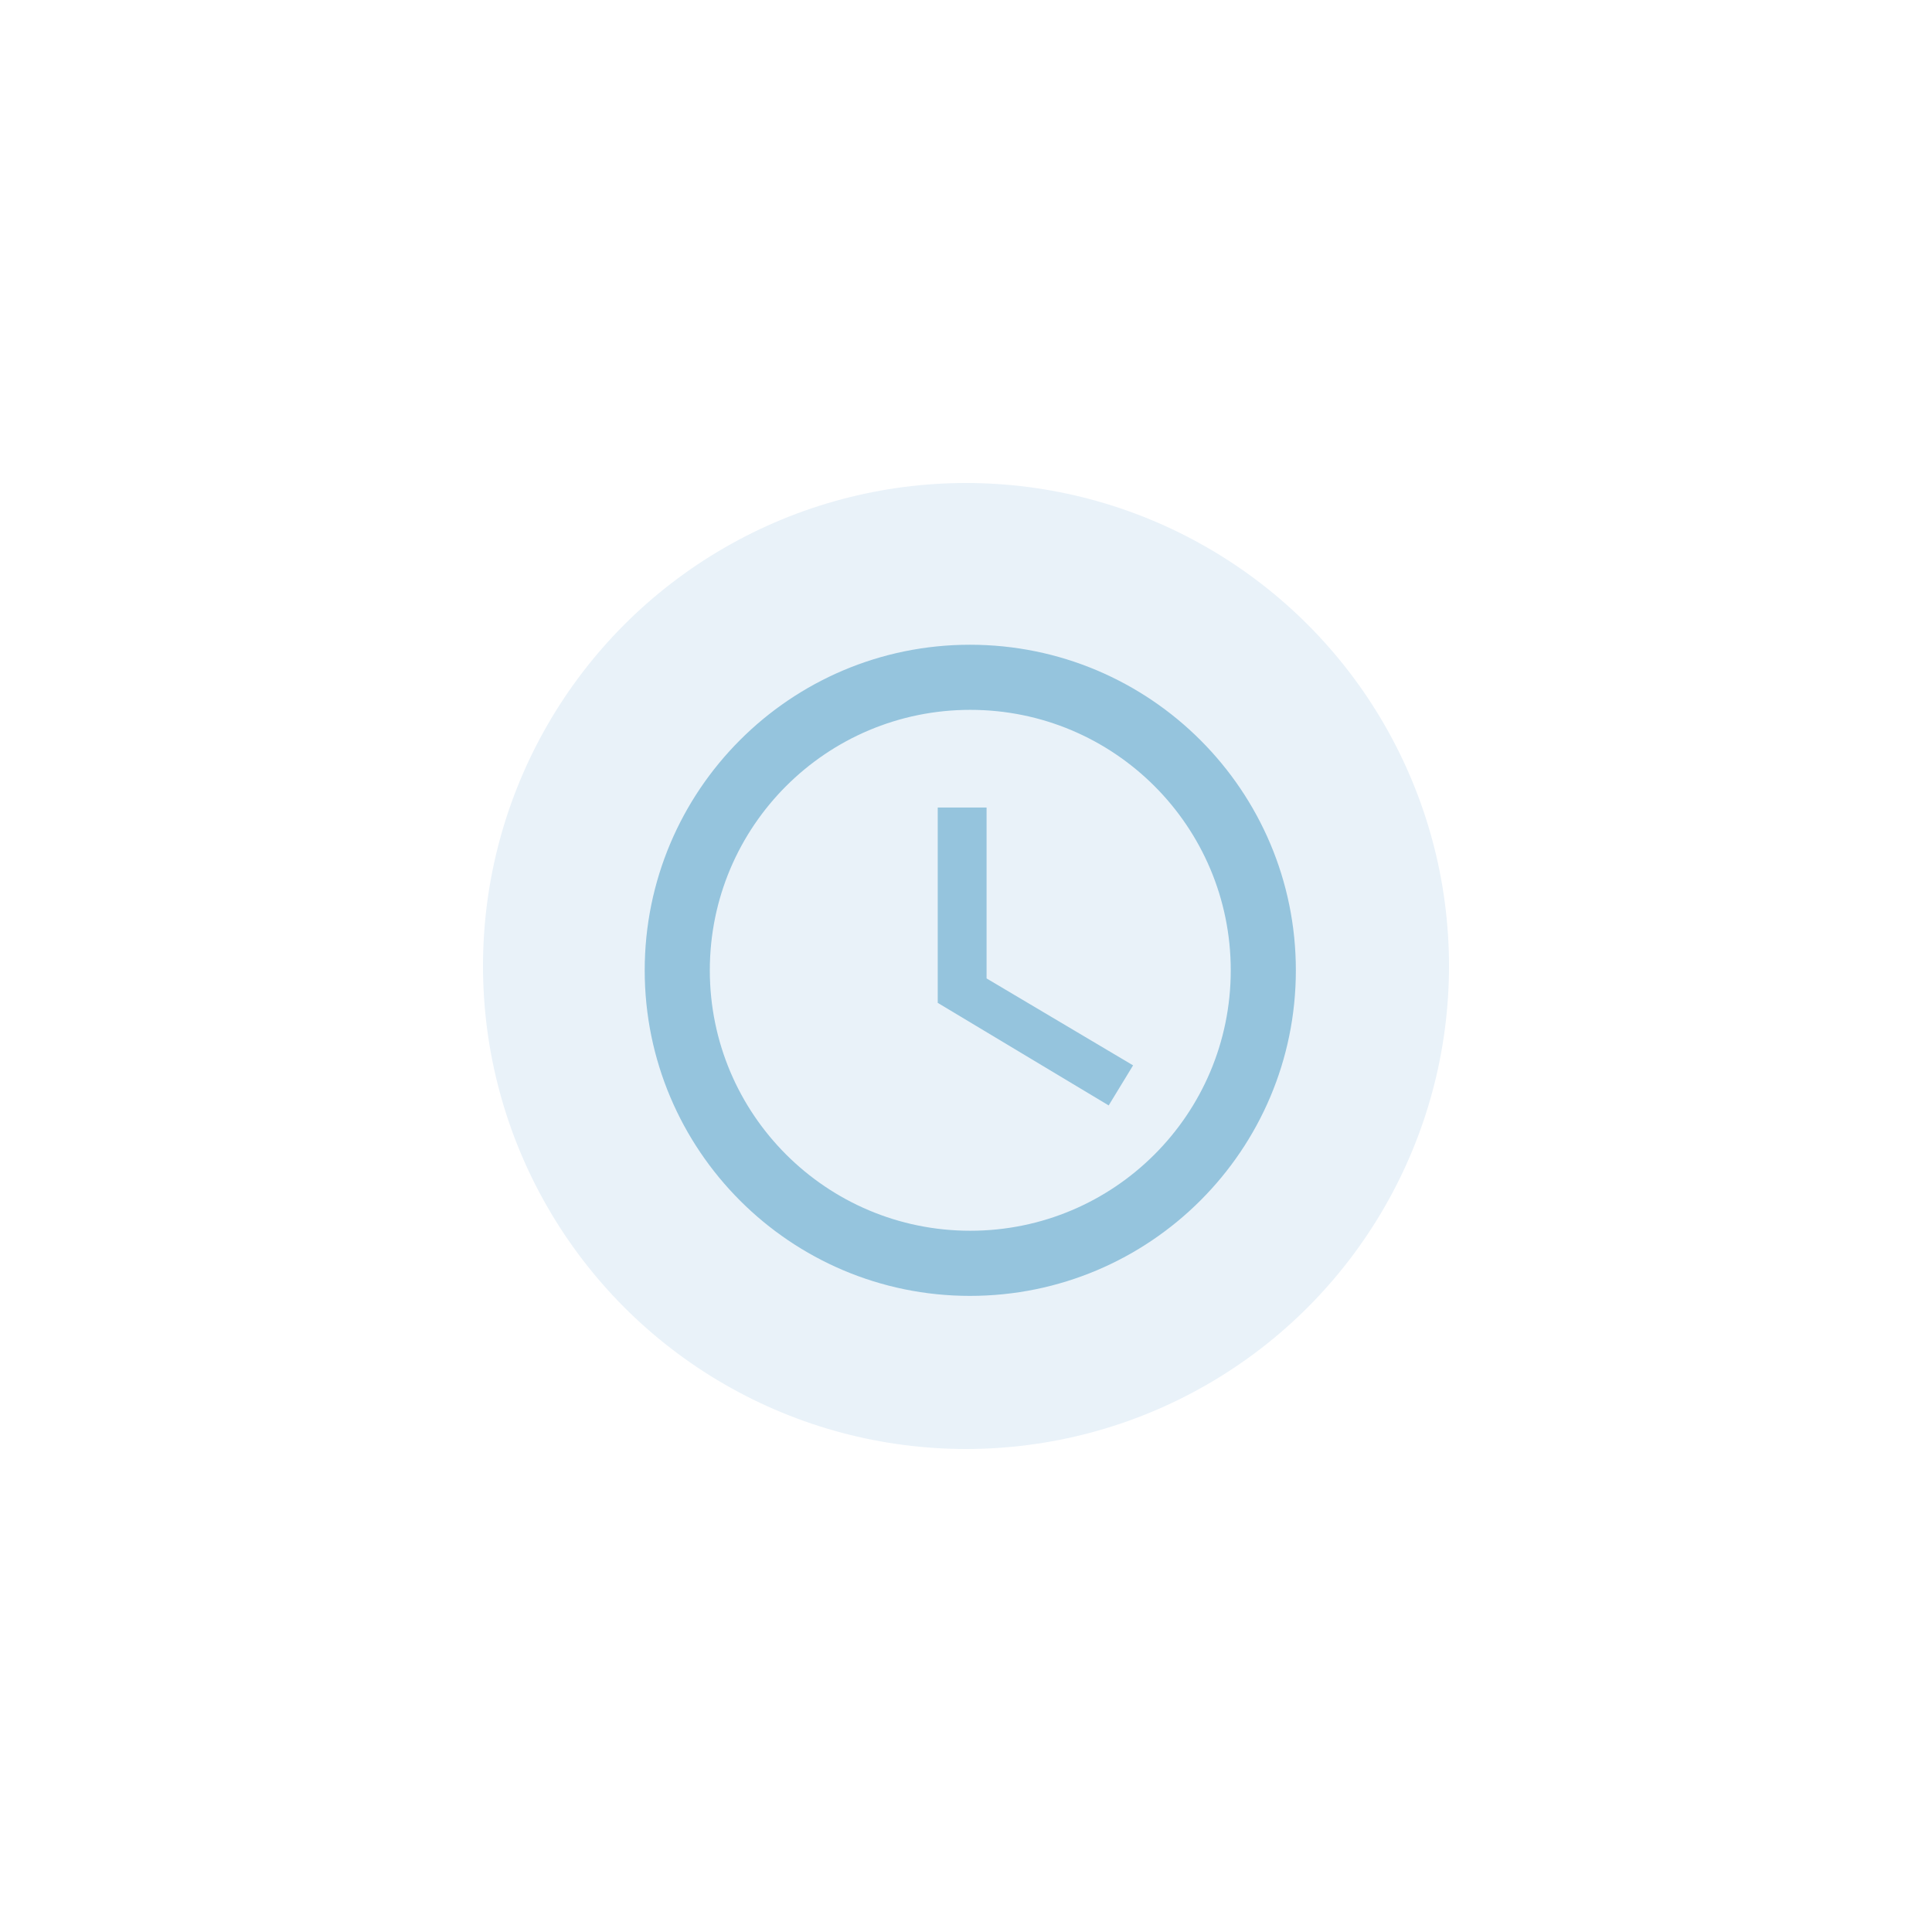 <?xml version="1.0" encoding="UTF-8"?> <svg xmlns="http://www.w3.org/2000/svg" width="60" height="60" viewBox="0 0 60 60" fill="none"> <g filter="url(#filter0_f_62_606)"> <circle cx="30" cy="30" r="15" fill="#E9F2F9"></circle> </g> <g clip-path="url(#clip0_62_606)"> <path d="M30.123 20.023C24.542 20.023 20.022 24.552 20.022 30.134C20.022 35.715 24.542 40.245 30.123 40.245C35.715 40.245 40.244 35.715 40.244 30.134C40.244 24.552 35.715 20.023 30.123 20.023ZM30.133 38.222C25.664 38.222 22.044 34.603 22.044 30.134C22.044 25.664 25.664 22.045 30.133 22.045C34.602 22.045 38.222 25.664 38.222 30.134C38.222 34.603 34.602 38.222 30.133 38.222Z" fill="#95C4DD"></path> <path d="M30.639 25.078H29.122V31.145L34.431 34.33L35.189 33.086L30.639 30.386V25.078Z" fill="#95C4DD"></path> </g> <defs> <filter id="filter0_f_62_606" x="0" y="0" width="60" height="60" filterUnits="userSpaceOnUse" color-interpolation-filters="sRGB"> <feFlood flood-opacity="0" result="BackgroundImageFix"></feFlood> <feBlend mode="normal" in="SourceGraphic" in2="BackgroundImageFix" result="shape"></feBlend> <feGaussianBlur stdDeviation="7.5" result="effect1_foregroundBlur_62_606"></feGaussianBlur> </filter> <clipPath id="clip0_62_606"> <rect width="24.267" height="24.267" fill="white" transform="translate(18 18)"></rect> </clipPath> </defs> </svg> 
